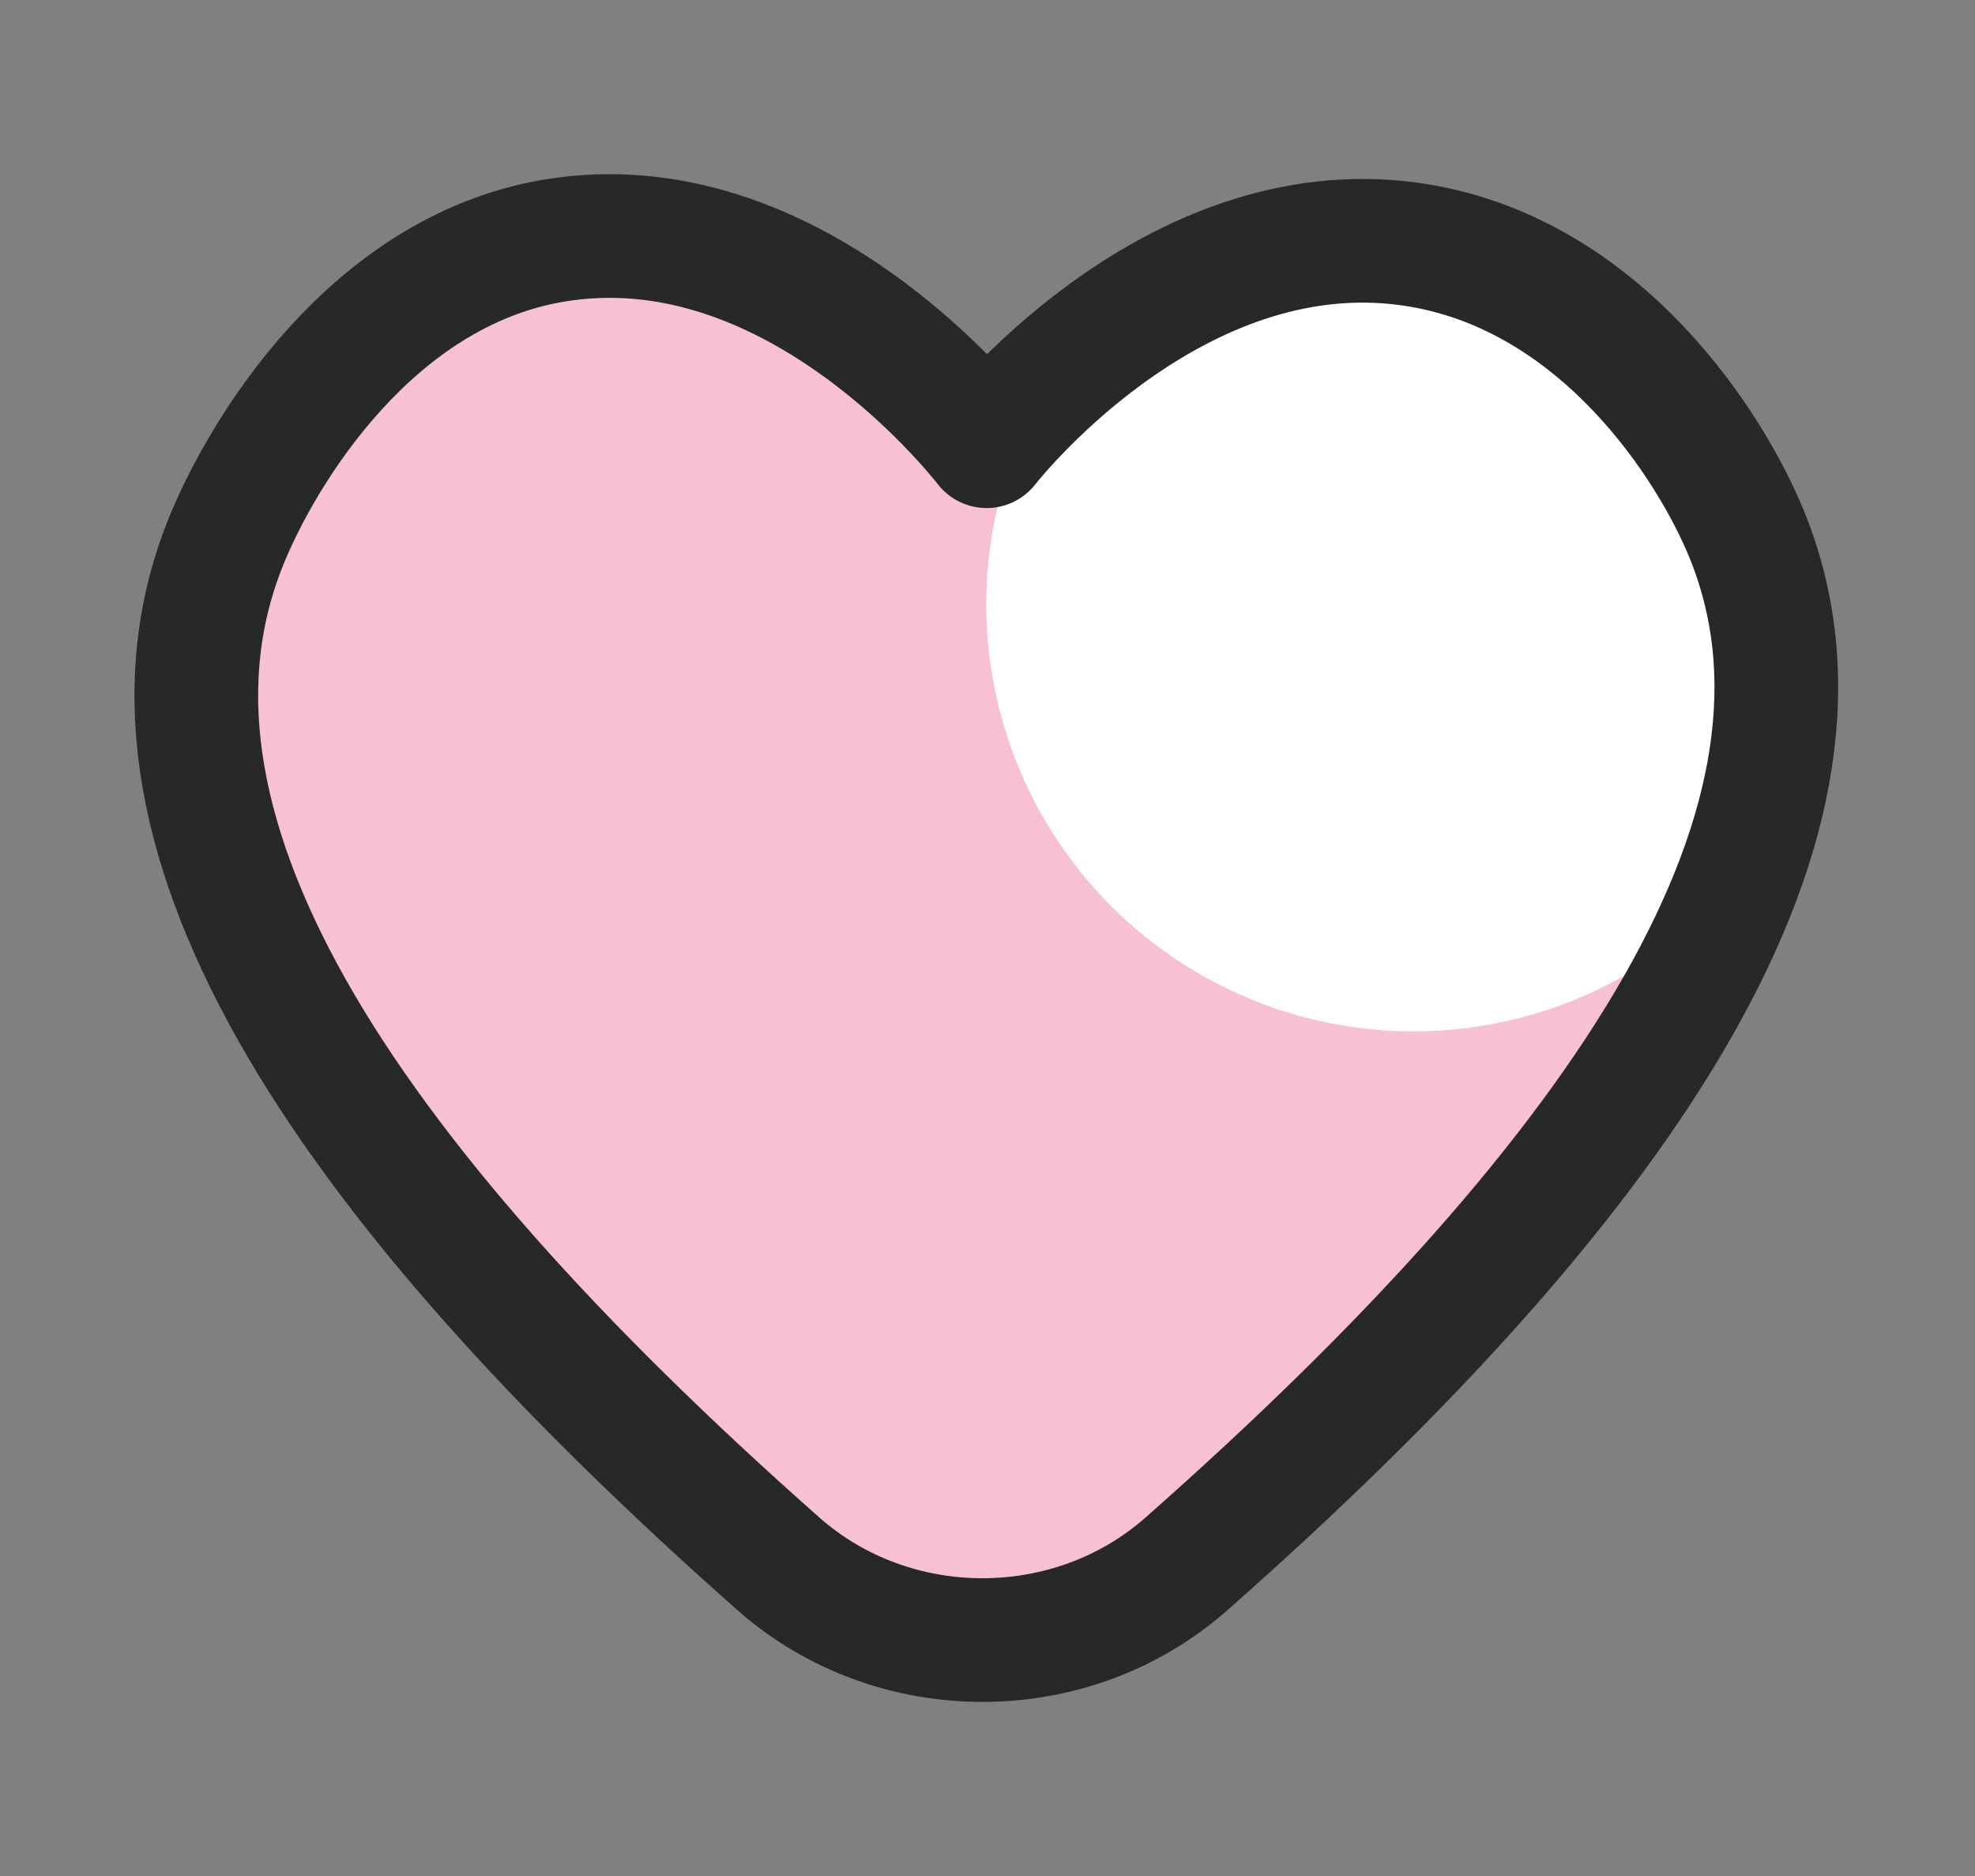 <?xml version="1.0" encoding="UTF-8"?>
<svg id="Mode_Isolation" xmlns="http://www.w3.org/2000/svg" xmlns:xlink="http://www.w3.org/1999/xlink" viewBox="0 0 56.69 53.86">
  <rect x="0" y="0" width="56.69" height="53.86" fill="#808080" stroke="none"/>
  <defs>
    <style>
      .cls-1 {
        fill: #fff;
      }

      .cls-2, .cls-3 {
        fill: #f7c0d3;
      }

      .cls-2, .cls-4 {
        stroke: #272828;
        stroke-linecap: round;
        stroke-linejoin: round;
        stroke-width: 3.55px;
      }

      .cls-4 {
        fill: none;
      }

      .cls-5 {
        clip-path: url(#clippath);
      }
    </style>
    <clipPath id="clippath">
      <path class="cls-2" d="M28.32,12.81c.38-.48,5.62-6.91,12.43-5.76,5.26.89,8.36,5.78,9.38,8.27,3.32,8.11-3.21,18.22-16.08,29.58-3.3,2.91-8.4,2.91-11.7,0C9.54,33.57,3.18,23.6,6.51,15.49c1.02-2.49,4.12-7.69,9.38-8.58,6.81-1.15,12.05,5.42,12.43,5.9Z"/>
    </clipPath>
  </defs>
  <path class="cls-3" d="M28.32,12.81c.38-.48,5.62-6.91,12.43-5.76,5.26.89,8.36,5.78,9.38,8.27,3.32,8.11-3.21,18.22-16.08,29.58-3.3,2.91-8.4,2.91-11.7,0C9.54,33.57,3.18,23.6,6.51,15.49c1.02-2.49,4.12-7.69,9.38-8.58,6.81-1.15,12.05,5.42,12.43,5.9Z"/>
  <g class="cls-5">
    <circle class="cls-1" cx="40.57" cy="17.35" r="12.26"/>
  </g>
  <path class="cls-4" d="M28.32,12.81c.38-.48,5.62-6.91,12.43-5.76,5.26.89,8.36,5.78,9.38,8.27,3.32,8.11-3.21,18.22-16.08,29.58-3.3,2.91-8.4,2.91-11.7,0C9.54,33.57,3.18,23.6,6.51,15.49c1.02-2.49,4.12-7.69,9.38-8.58,6.81-1.15,12.05,5.42,12.43,5.9Z"/>
</svg>
